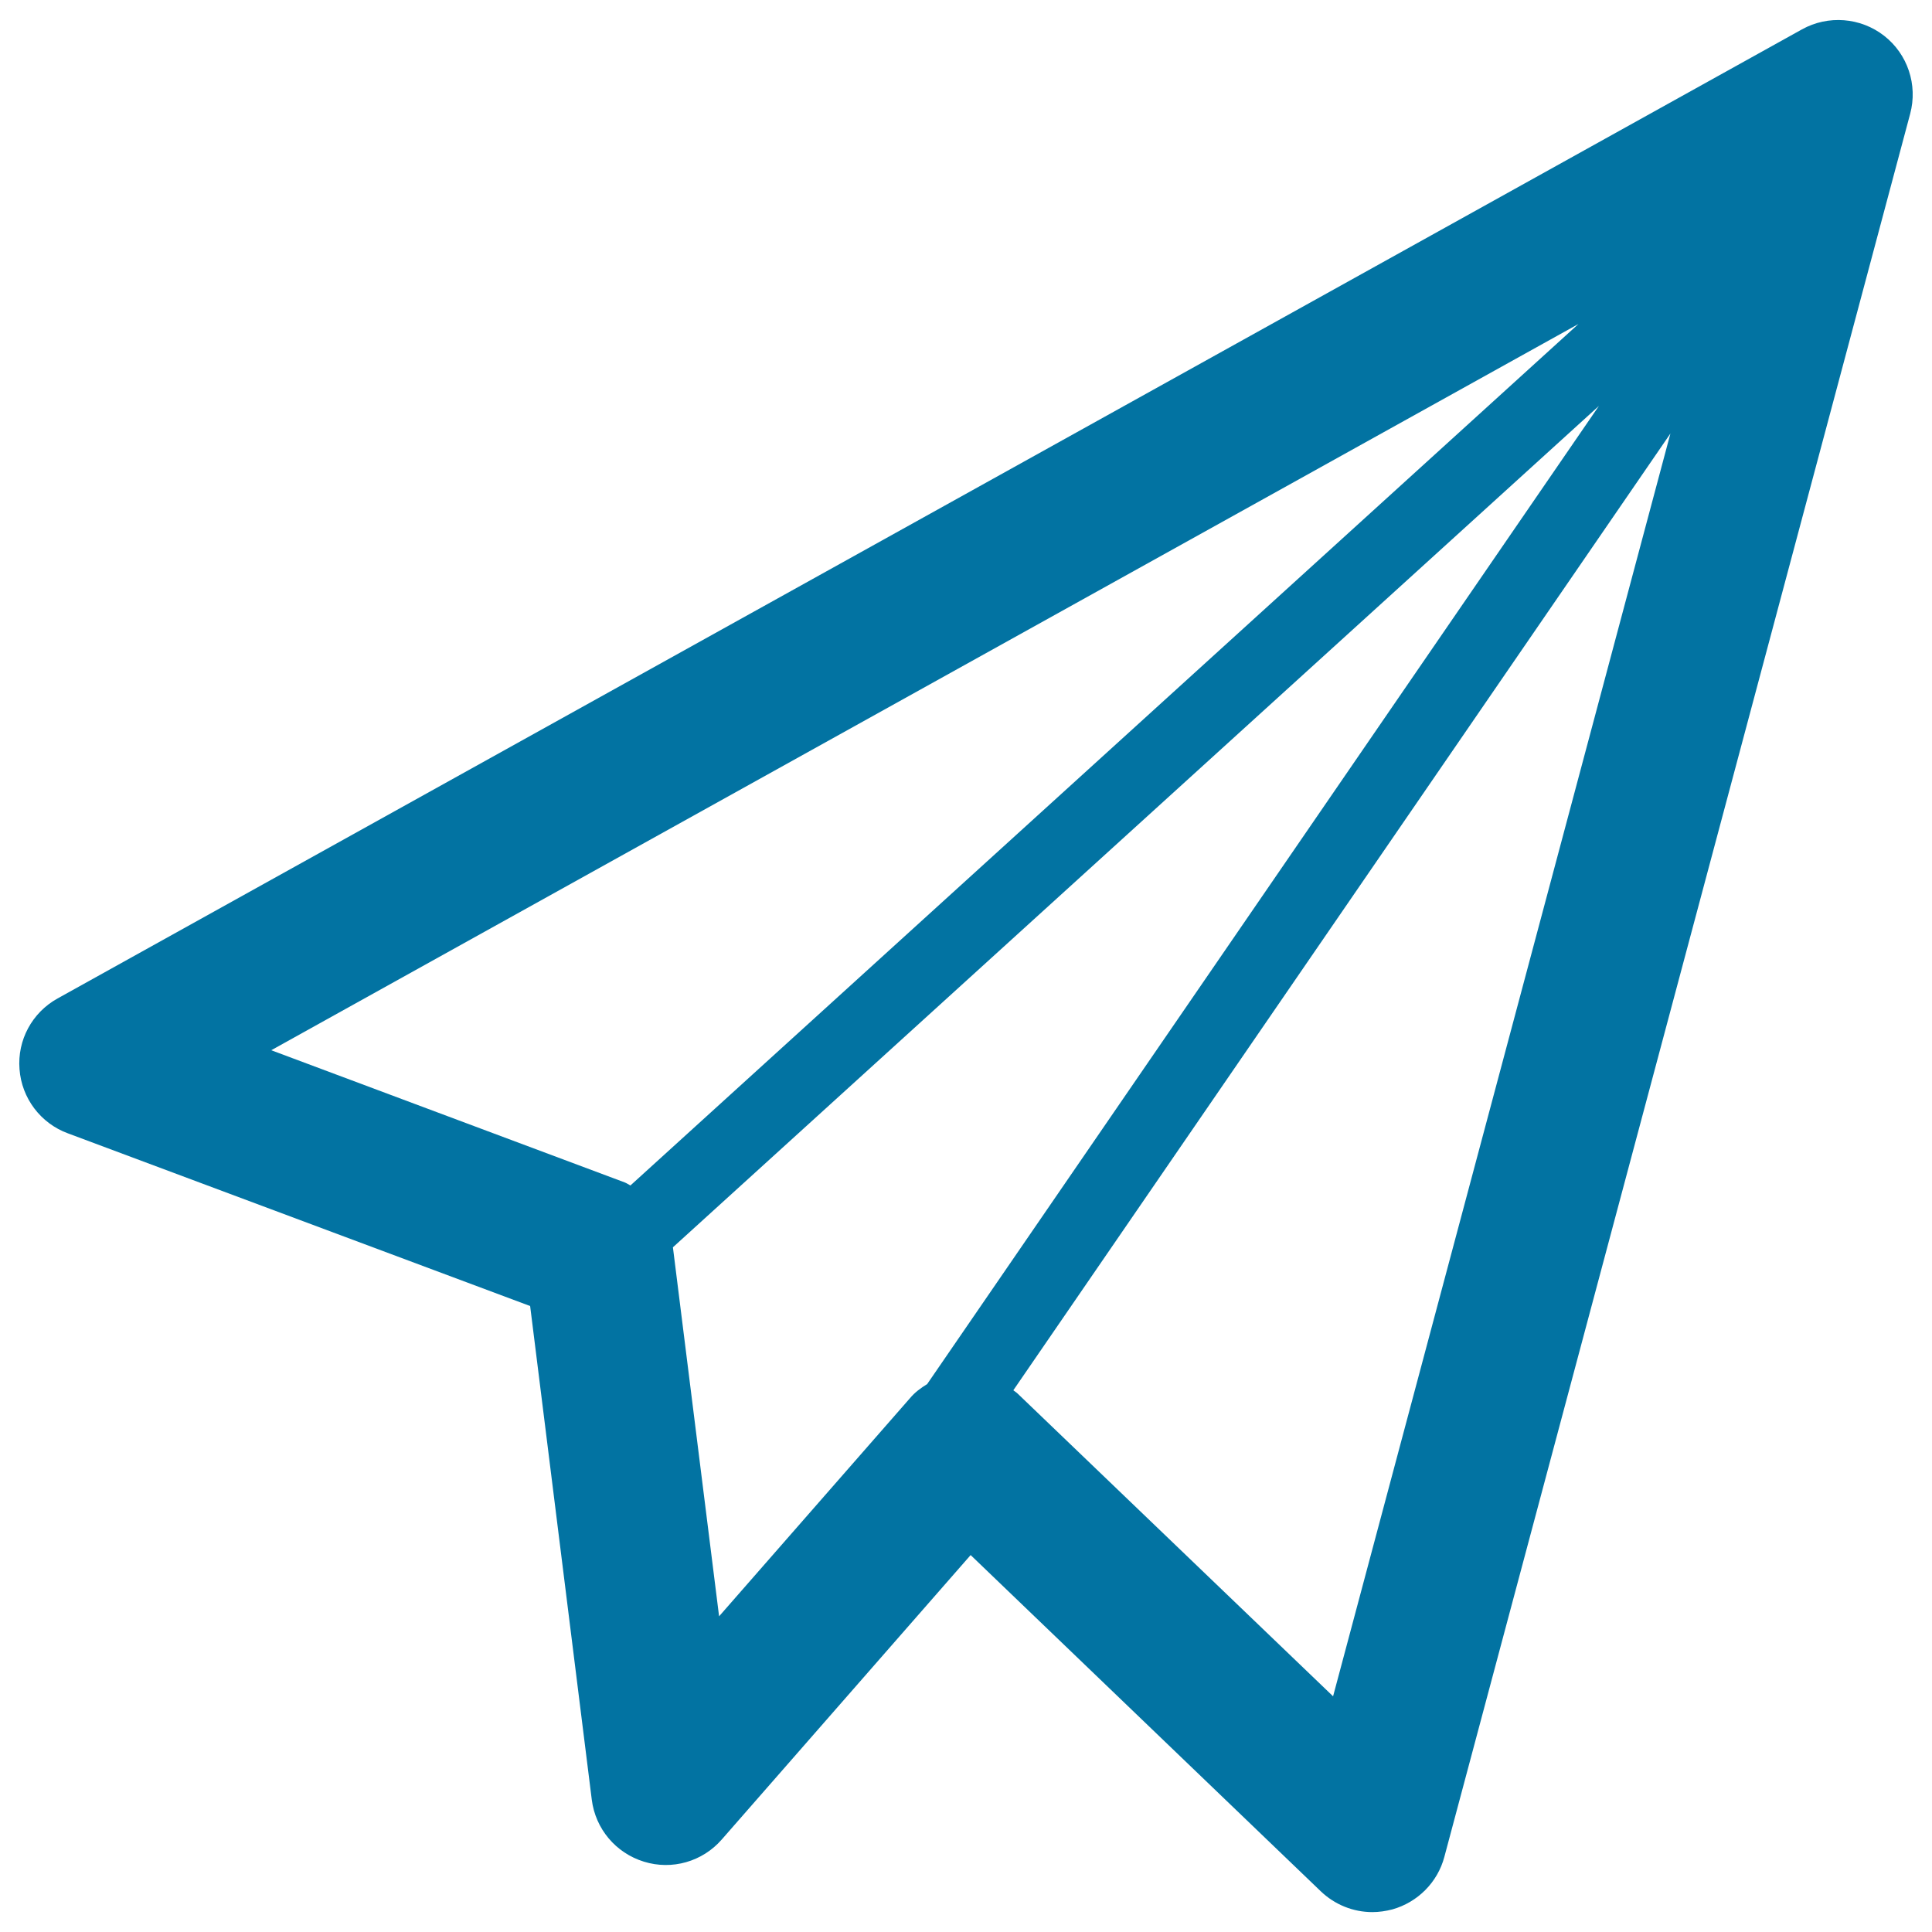 <svg xmlns="http://www.w3.org/2000/svg" viewBox="0 0 1000 1000" style="fill:#0273a2">
<title>Release SVG icon</title>
<path d="M975.2,18.5C963,9,946.2,7.7,932.7,15.2L29.8,516.8c-13.2,7.3-20.9,21.6-19.7,36.6c1.1,15,10.9,28,25,33.2L274.4,676l31.9,255.5c1.9,15.1,12.4,27.6,27,32.1c14.5,4.5,30.3,0,40.3-11.5l128.8-147.2l181.2,174c7.3,7,16.9,10.8,26.7,10.8c3.5,0,6.9-0.5,10.4-1.4c13.1-3.7,23.4-14,26.9-27.2L988.7,58.9C992.7,43.9,987.4,28,975.2,18.5z M140.4,543.6L817,167.7L326.3,613.6c-1-0.5-1.9-1.2-3-1.6L140.4,543.6z M372.2,836.6l-23.9-191l479.3-435.5L479.9,716.4c-3.3,2-6.4,4.3-8.9,7.3L372.2,836.6z M690,878L526.7,721.3c-0.7-0.7-1.5-1.1-2.2-1.7l340.1-495.2L690,878z"/>
</svg>